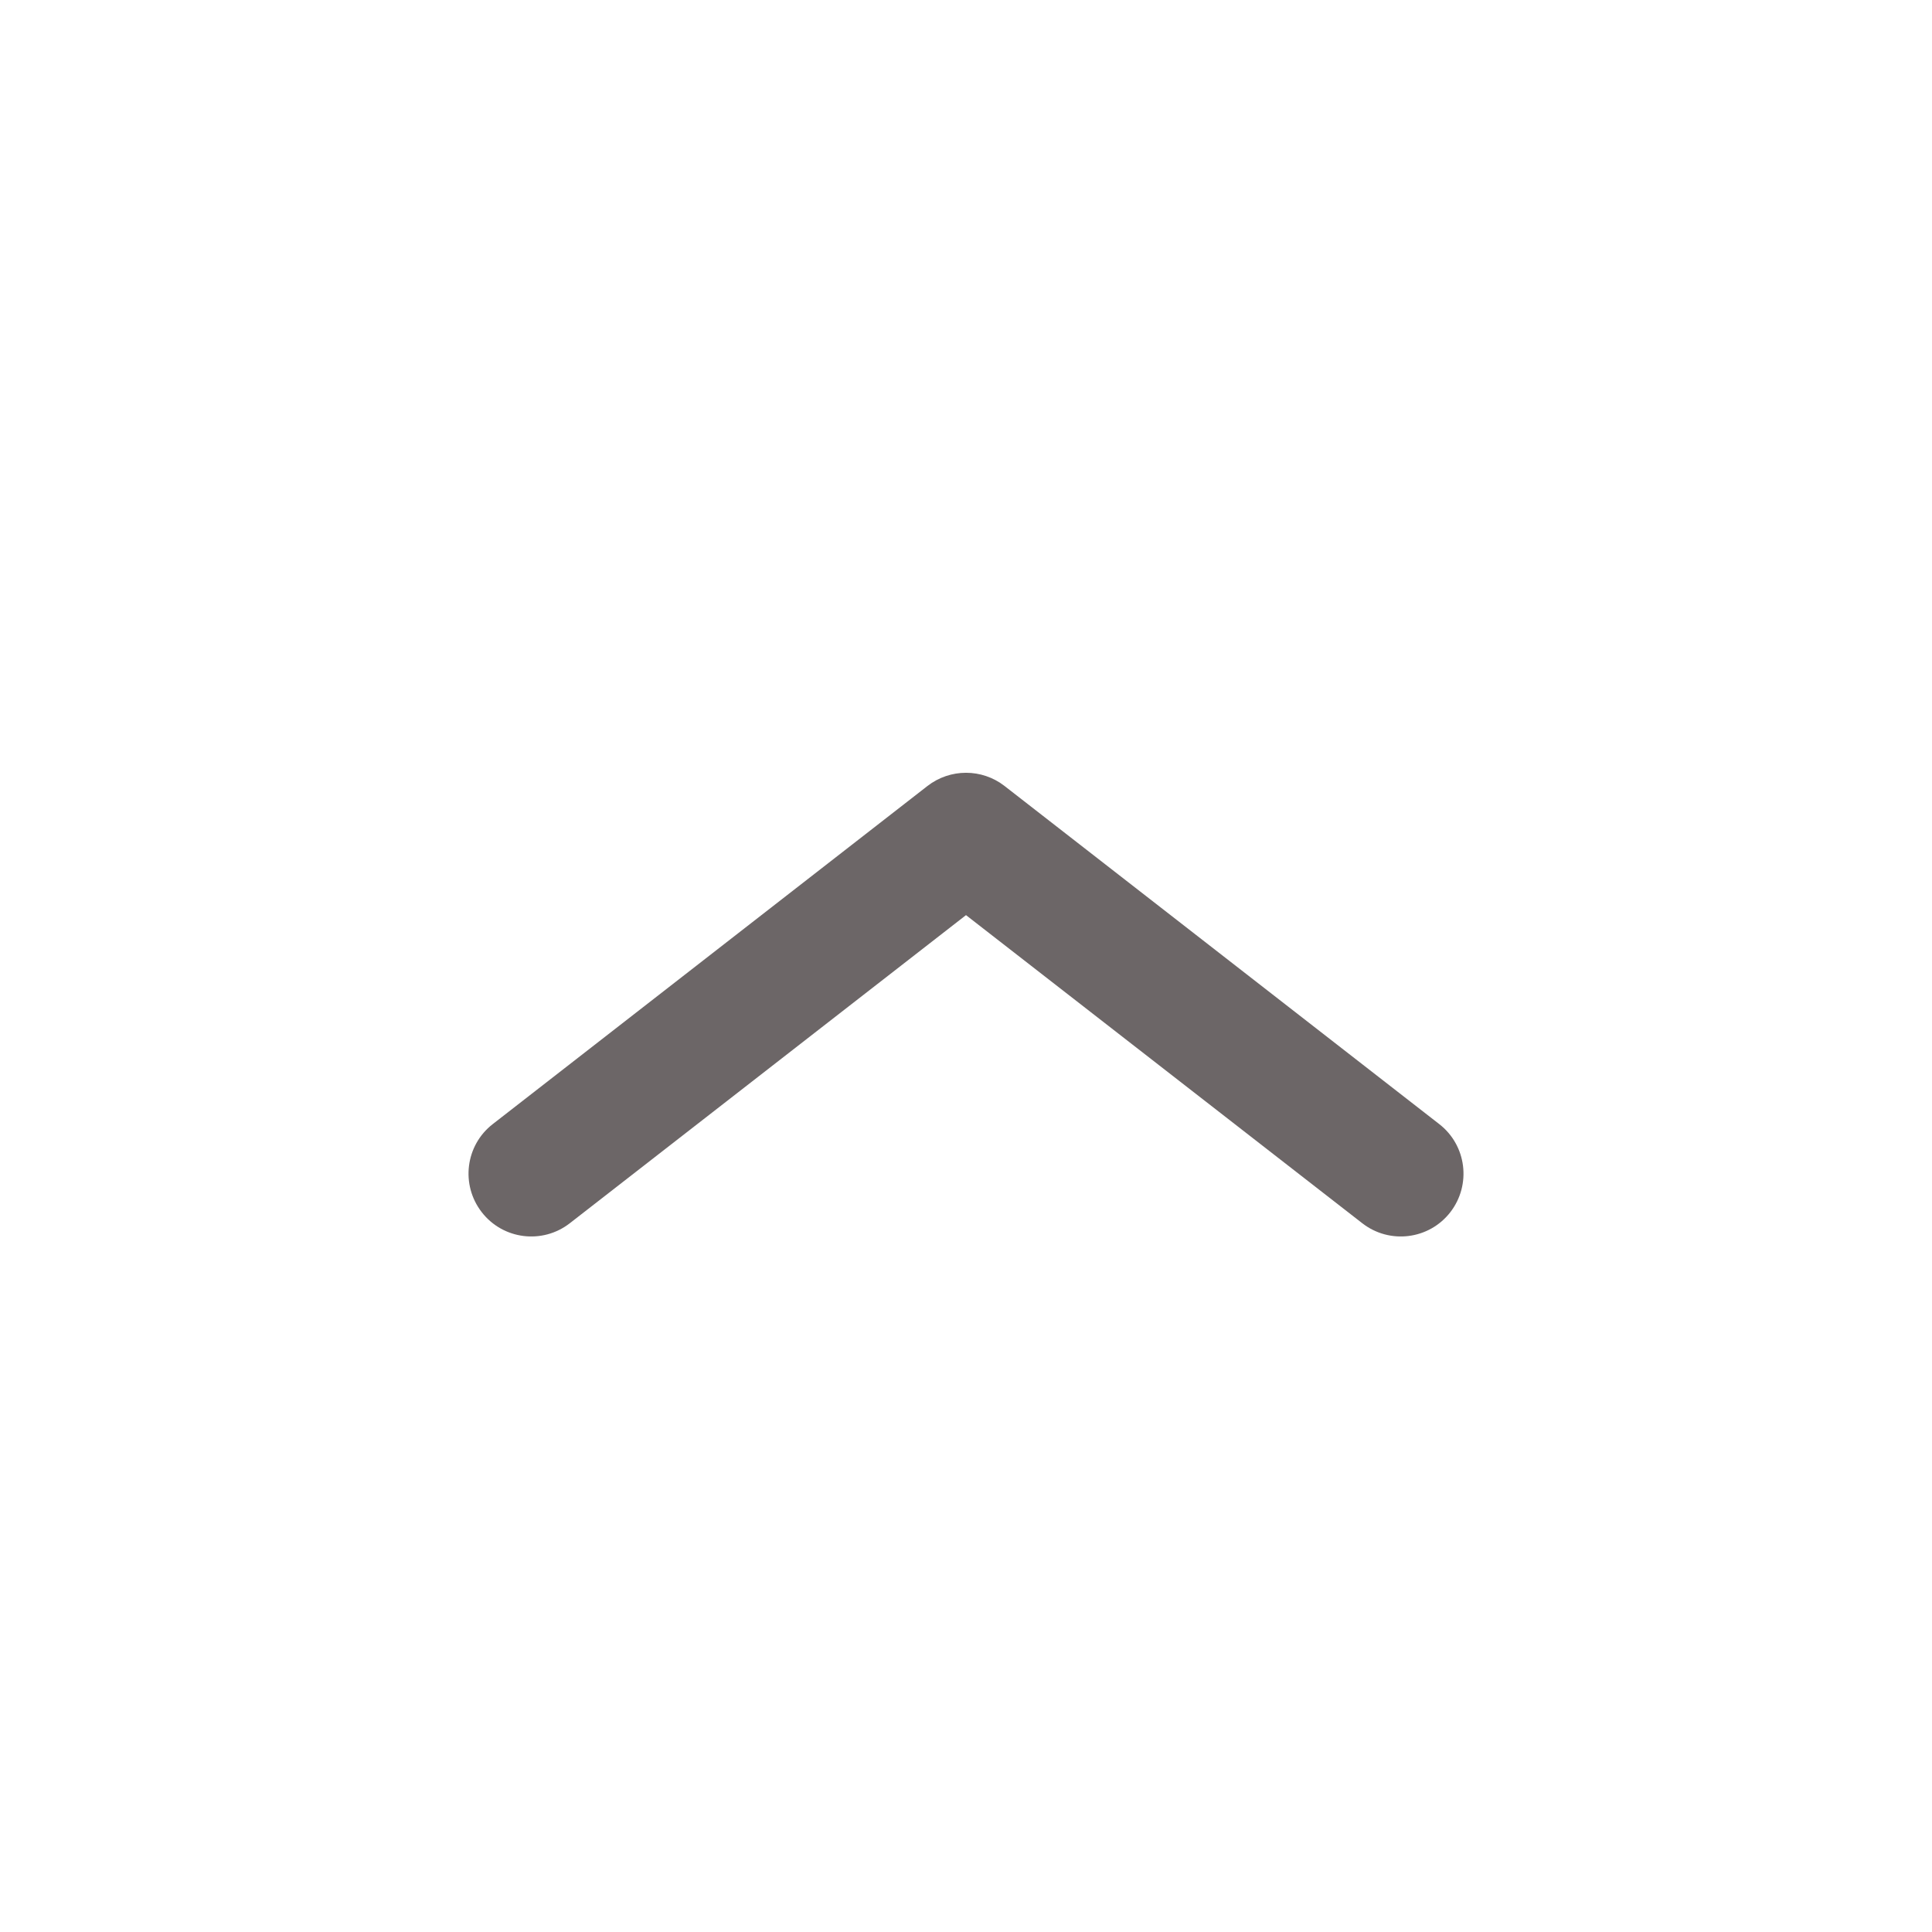 <svg width="24" height="24" viewBox="0 0 24 24" fill="none" xmlns="http://www.w3.org/2000/svg">
<path fill-rule="evenodd" clip-rule="evenodd" d="M11.521 9.764C11.803 9.545 12.198 9.545 12.479 9.764L17.879 13.964C18.219 14.228 18.28 14.718 18.016 15.059C17.752 15.399 17.262 15.46 16.922 15.195L12 11.368L7.079 15.195C6.739 15.46 6.249 15.399 5.985 15.059C5.72 14.718 5.781 14.228 6.121 13.964L11.521 9.764Z" fill="#6C6667"/>
</svg>
